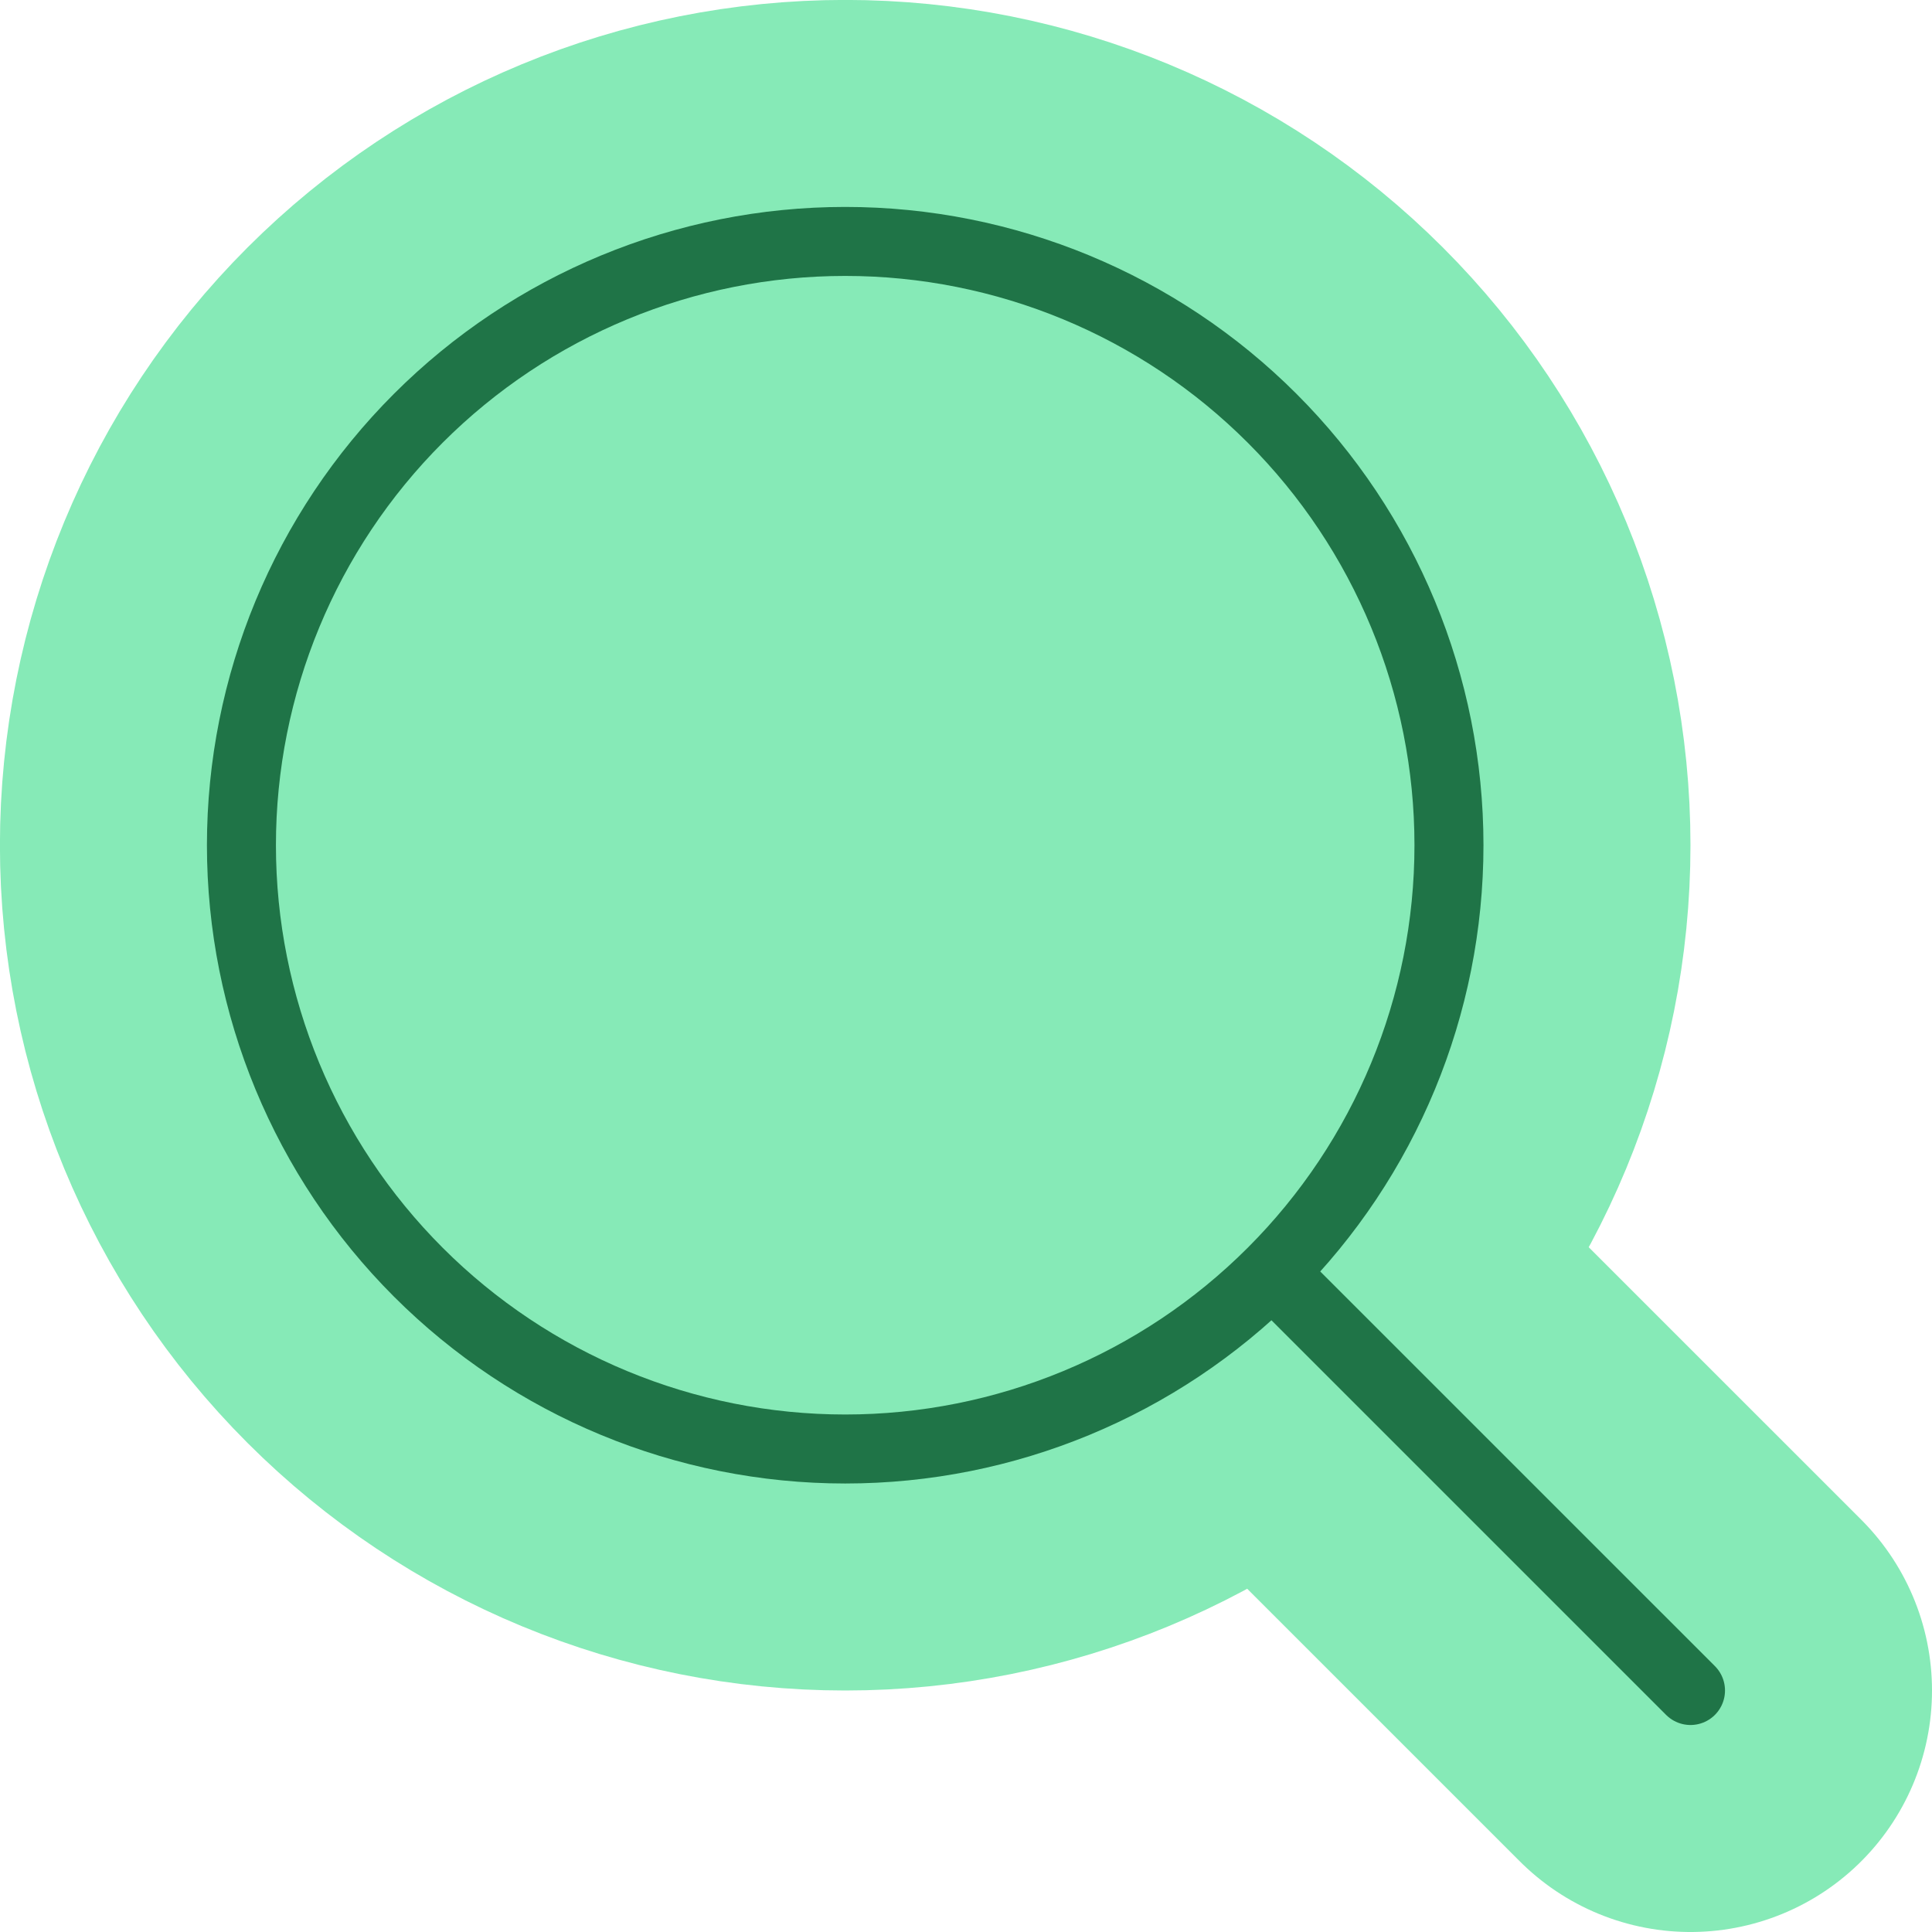 <svg width="56" height="56" viewBox="0 0 56 56" fill="none" xmlns="http://www.w3.org/2000/svg">
<rect x="10" y="11" width="28" height="28" fill="#86EAB7"/>
<path d="M49 49L36.873 36.874M36.873 36.874C40.156 33.592 41.999 29.14 41.999 24.499C41.999 19.858 40.156 15.406 36.873 12.124C33.592 8.842 29.14 6.998 24.499 6.998C19.857 6.998 15.406 8.842 12.124 12.124C8.842 15.406 6.998 19.858 6.998 24.499C6.998 29.14 8.842 33.592 12.124 36.874C15.406 40.156 19.857 42 24.499 42C29.14 42 33.592 40.156 36.873 36.874Z" stroke="#86EAB7" stroke-width="14" stroke-linecap="round" stroke-linejoin="round"/>
<path d="M49 49L36.873 36.874M36.873 36.874C40.156 33.592 41.999 29.14 41.999 24.499C41.999 19.858 40.156 15.406 36.873 12.124C33.592 8.842 29.14 6.998 24.499 6.998C19.857 6.998 15.406 8.842 12.124 12.124C8.842 15.406 6.998 19.858 6.998 24.499C6.998 29.14 8.842 33.592 12.124 36.874C15.406 40.156 19.857 42 24.499 42C29.14 42 33.592 40.156 36.873 36.874Z" stroke="#1F7447" stroke-width="2" stroke-linecap="round" stroke-linejoin="round"/>
</svg>
